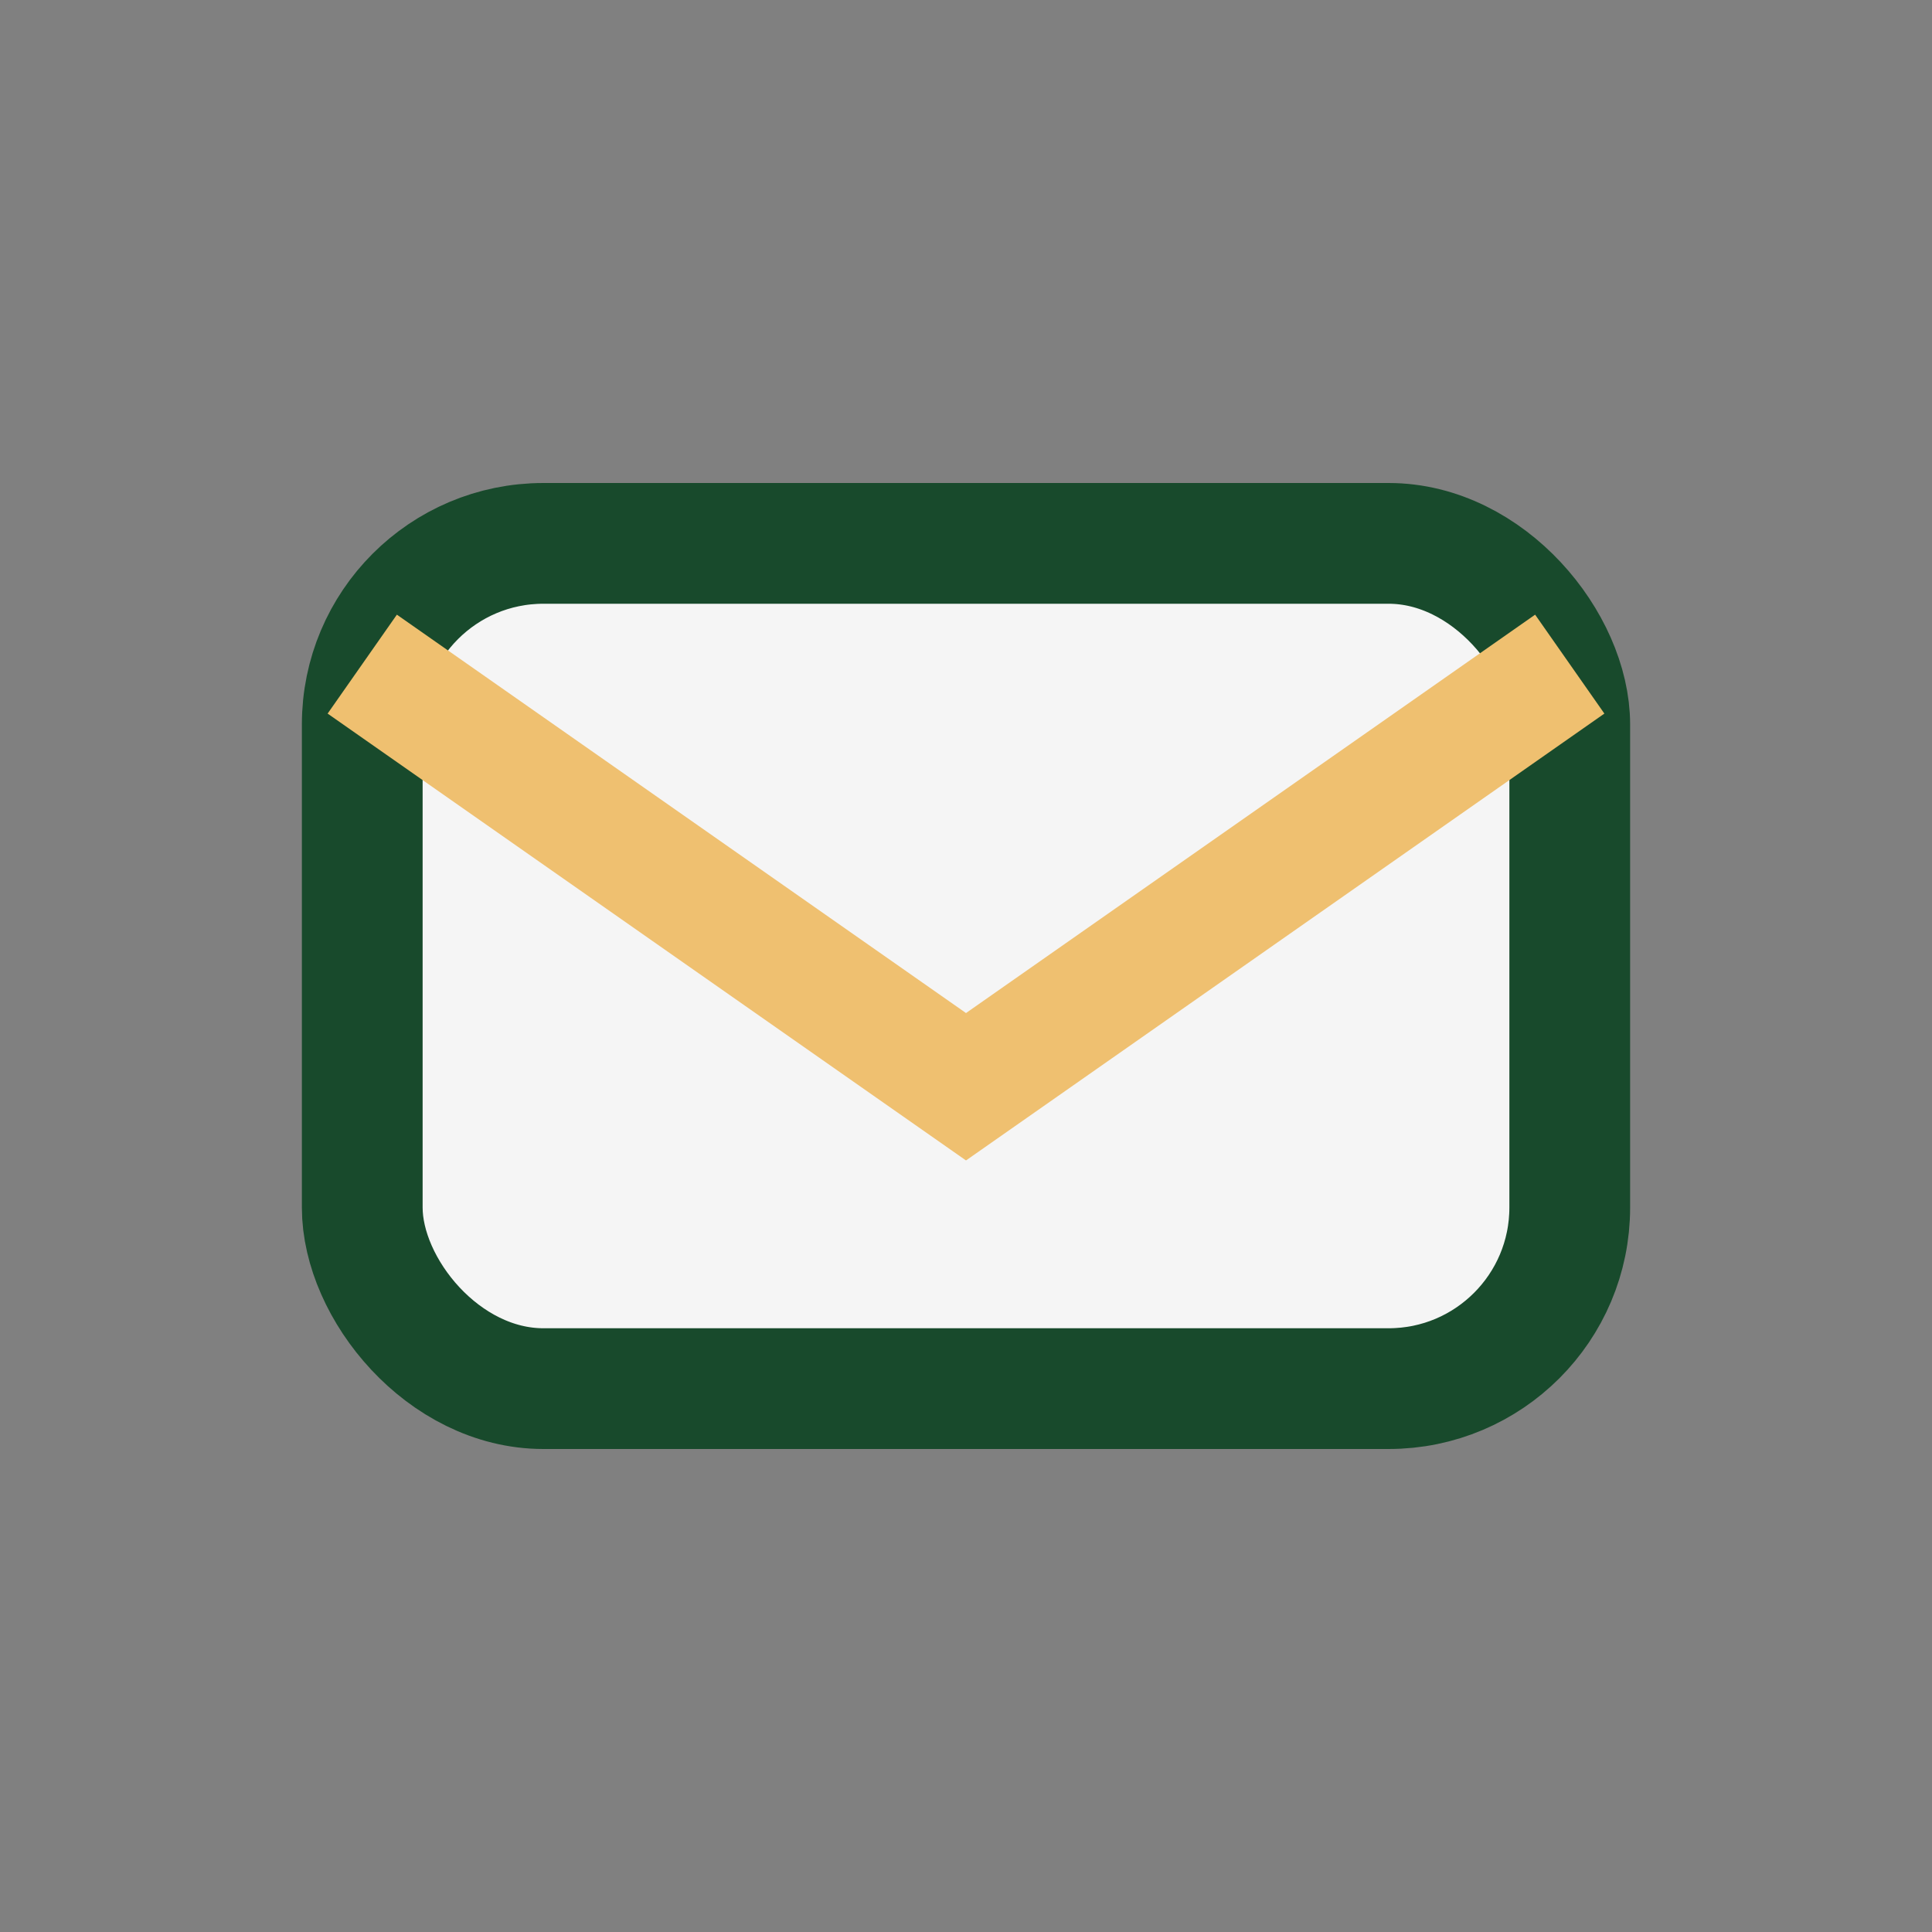<?xml version="1.0" encoding="UTF-8"?>
<svg xmlns="http://www.w3.org/2000/svg" width="32" height="32" viewBox="0 0 32 32"><rect x="0" y="0" width="32" height="32" fill="#808080" stroke="none"/><rect x="6" y="9" width="20" height="14" rx="3" fill="#F5F5F5" stroke="#184A2C" stroke-width="2"/><path d="M6 11l10 7 10-7" fill="none" stroke="#EFC070" stroke-width="2"/></svg>